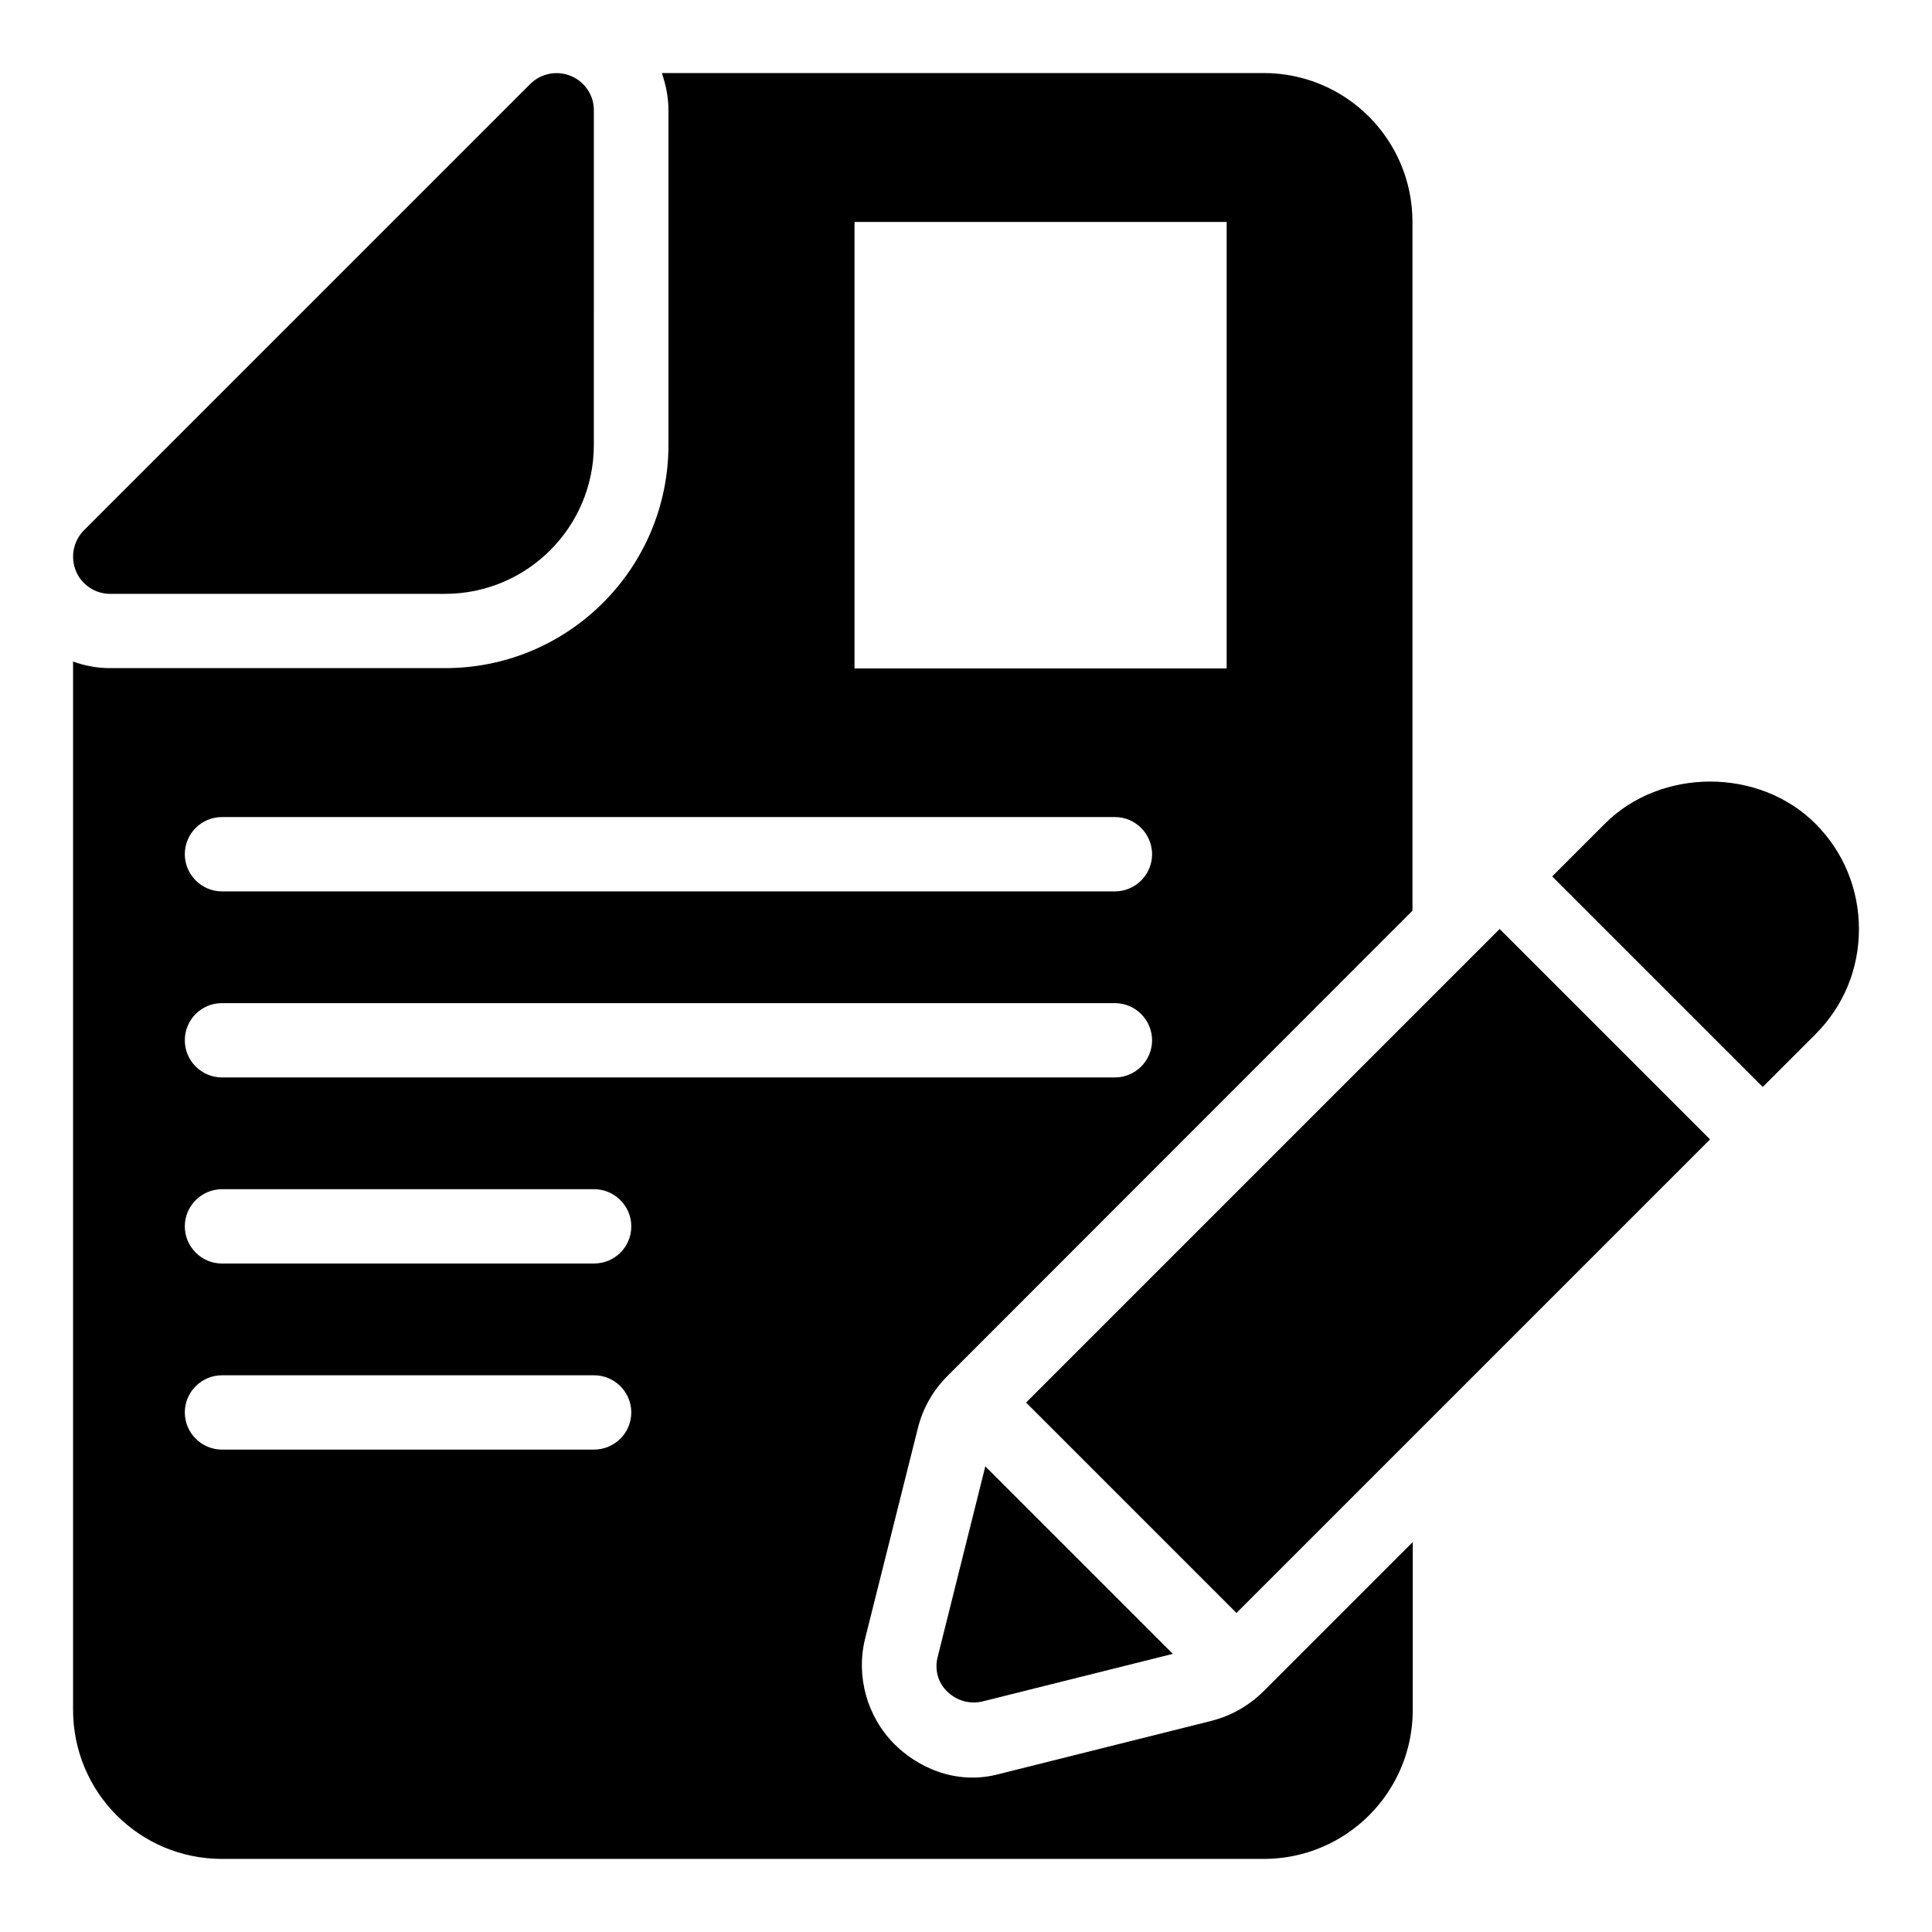 <?xml version="1.0" encoding="UTF-8"?>
<!-- Uploaded to: ICON Repo, www.svgrepo.com, Generator: ICON Repo Mixer Tools -->
<svg fill="#000000" width="800px" height="800px" version="1.1" viewBox="144 144 512 512" xmlns="http://www.w3.org/2000/svg">
 <g>
  <path d="m173.21 301.38h88.699c21.754 0 39.465-17.633 39.465-39.465l0.004-88.703c0-3.969-2.367-7.559-6.106-9.082-3.664-1.527-7.938-0.688-10.762 2.137l-118.32 118.32c-2.75 2.824-3.59 7.019-2.062 10.762 1.527 3.664 5.113 6.031 9.082 6.031z"/>
  <path d="m625.11 362.29c-14.887-14.887-40.914-14.887-55.801 0l-13.969 13.969 55.801 55.801 13.969-13.969c7.481-7.481 11.527-17.328 11.527-27.863 0-10.609-4.121-20.531-11.527-27.938z"/>
  <path d="m395.04 592.29c3.969 3.816 8.551 2.824 9.391 2.594l50.383-12.594-49.695-49.695-12.594 50.383c-0.918 3.359 0 6.945 2.516 9.312z"/>
  <path d="m415.92 515.69 125.5-125.5 55.758 55.758-125.5 125.5z"/>
  <path d="m464.96 600.07-55.801 13.969c-12.289 3.434-22.594-2.289-28.09-7.785-7.328-7.328-10.305-18.09-7.785-28.09l13.969-55.723c1.297-5.191 3.969-9.922 7.785-13.742l123.28-123.36v-182.52c0-21.832-17.633-39.465-39.465-39.465h-159.46c1.07 3.129 1.754 6.414 1.754 9.848v88.699c0 32.672-26.488 59.16-59.16 59.16h-88.777c-3.434 0-6.719-0.609-9.848-1.754v277.78c0 21.91 17.633 39.543 39.465 39.543h276.1c21.754 0 39.465-17.633 39.465-39.465l0.004-44.504-39.617 39.617c-3.894 3.816-8.629 6.488-13.816 7.785zm-94.504-397.25h98.625v118.32h-98.625zm-167.63 157.71h236.64c5.418 0 9.848 4.426 9.848 9.848 0 5.418-4.426 9.848-9.848 9.848h-236.64c-5.418 0-9.848-4.426-9.848-9.848 0.004-5.422 4.352-9.848 9.848-9.848zm0 49.309h236.64c5.418 0 9.848 4.426 9.848 9.848 0 5.418-4.426 9.848-9.848 9.848h-236.64c-5.418 0-9.848-4.426-9.848-9.848 0.004-5.418 4.352-9.848 9.848-9.848zm98.551 118.32h-98.551c-5.418 0-9.848-4.426-9.848-9.848 0-5.418 4.426-9.848 9.848-9.848h98.625c5.418 0 9.848 4.426 9.848 9.848s-4.426 9.848-9.922 9.848zm0-49.312h-98.551c-5.418 0-9.848-4.426-9.848-9.848 0-5.418 4.426-9.848 9.848-9.848h98.625c5.418 0 9.848 4.426 9.848 9.848 0 5.496-4.426 9.848-9.922 9.848z"/>
 </g>
</svg>